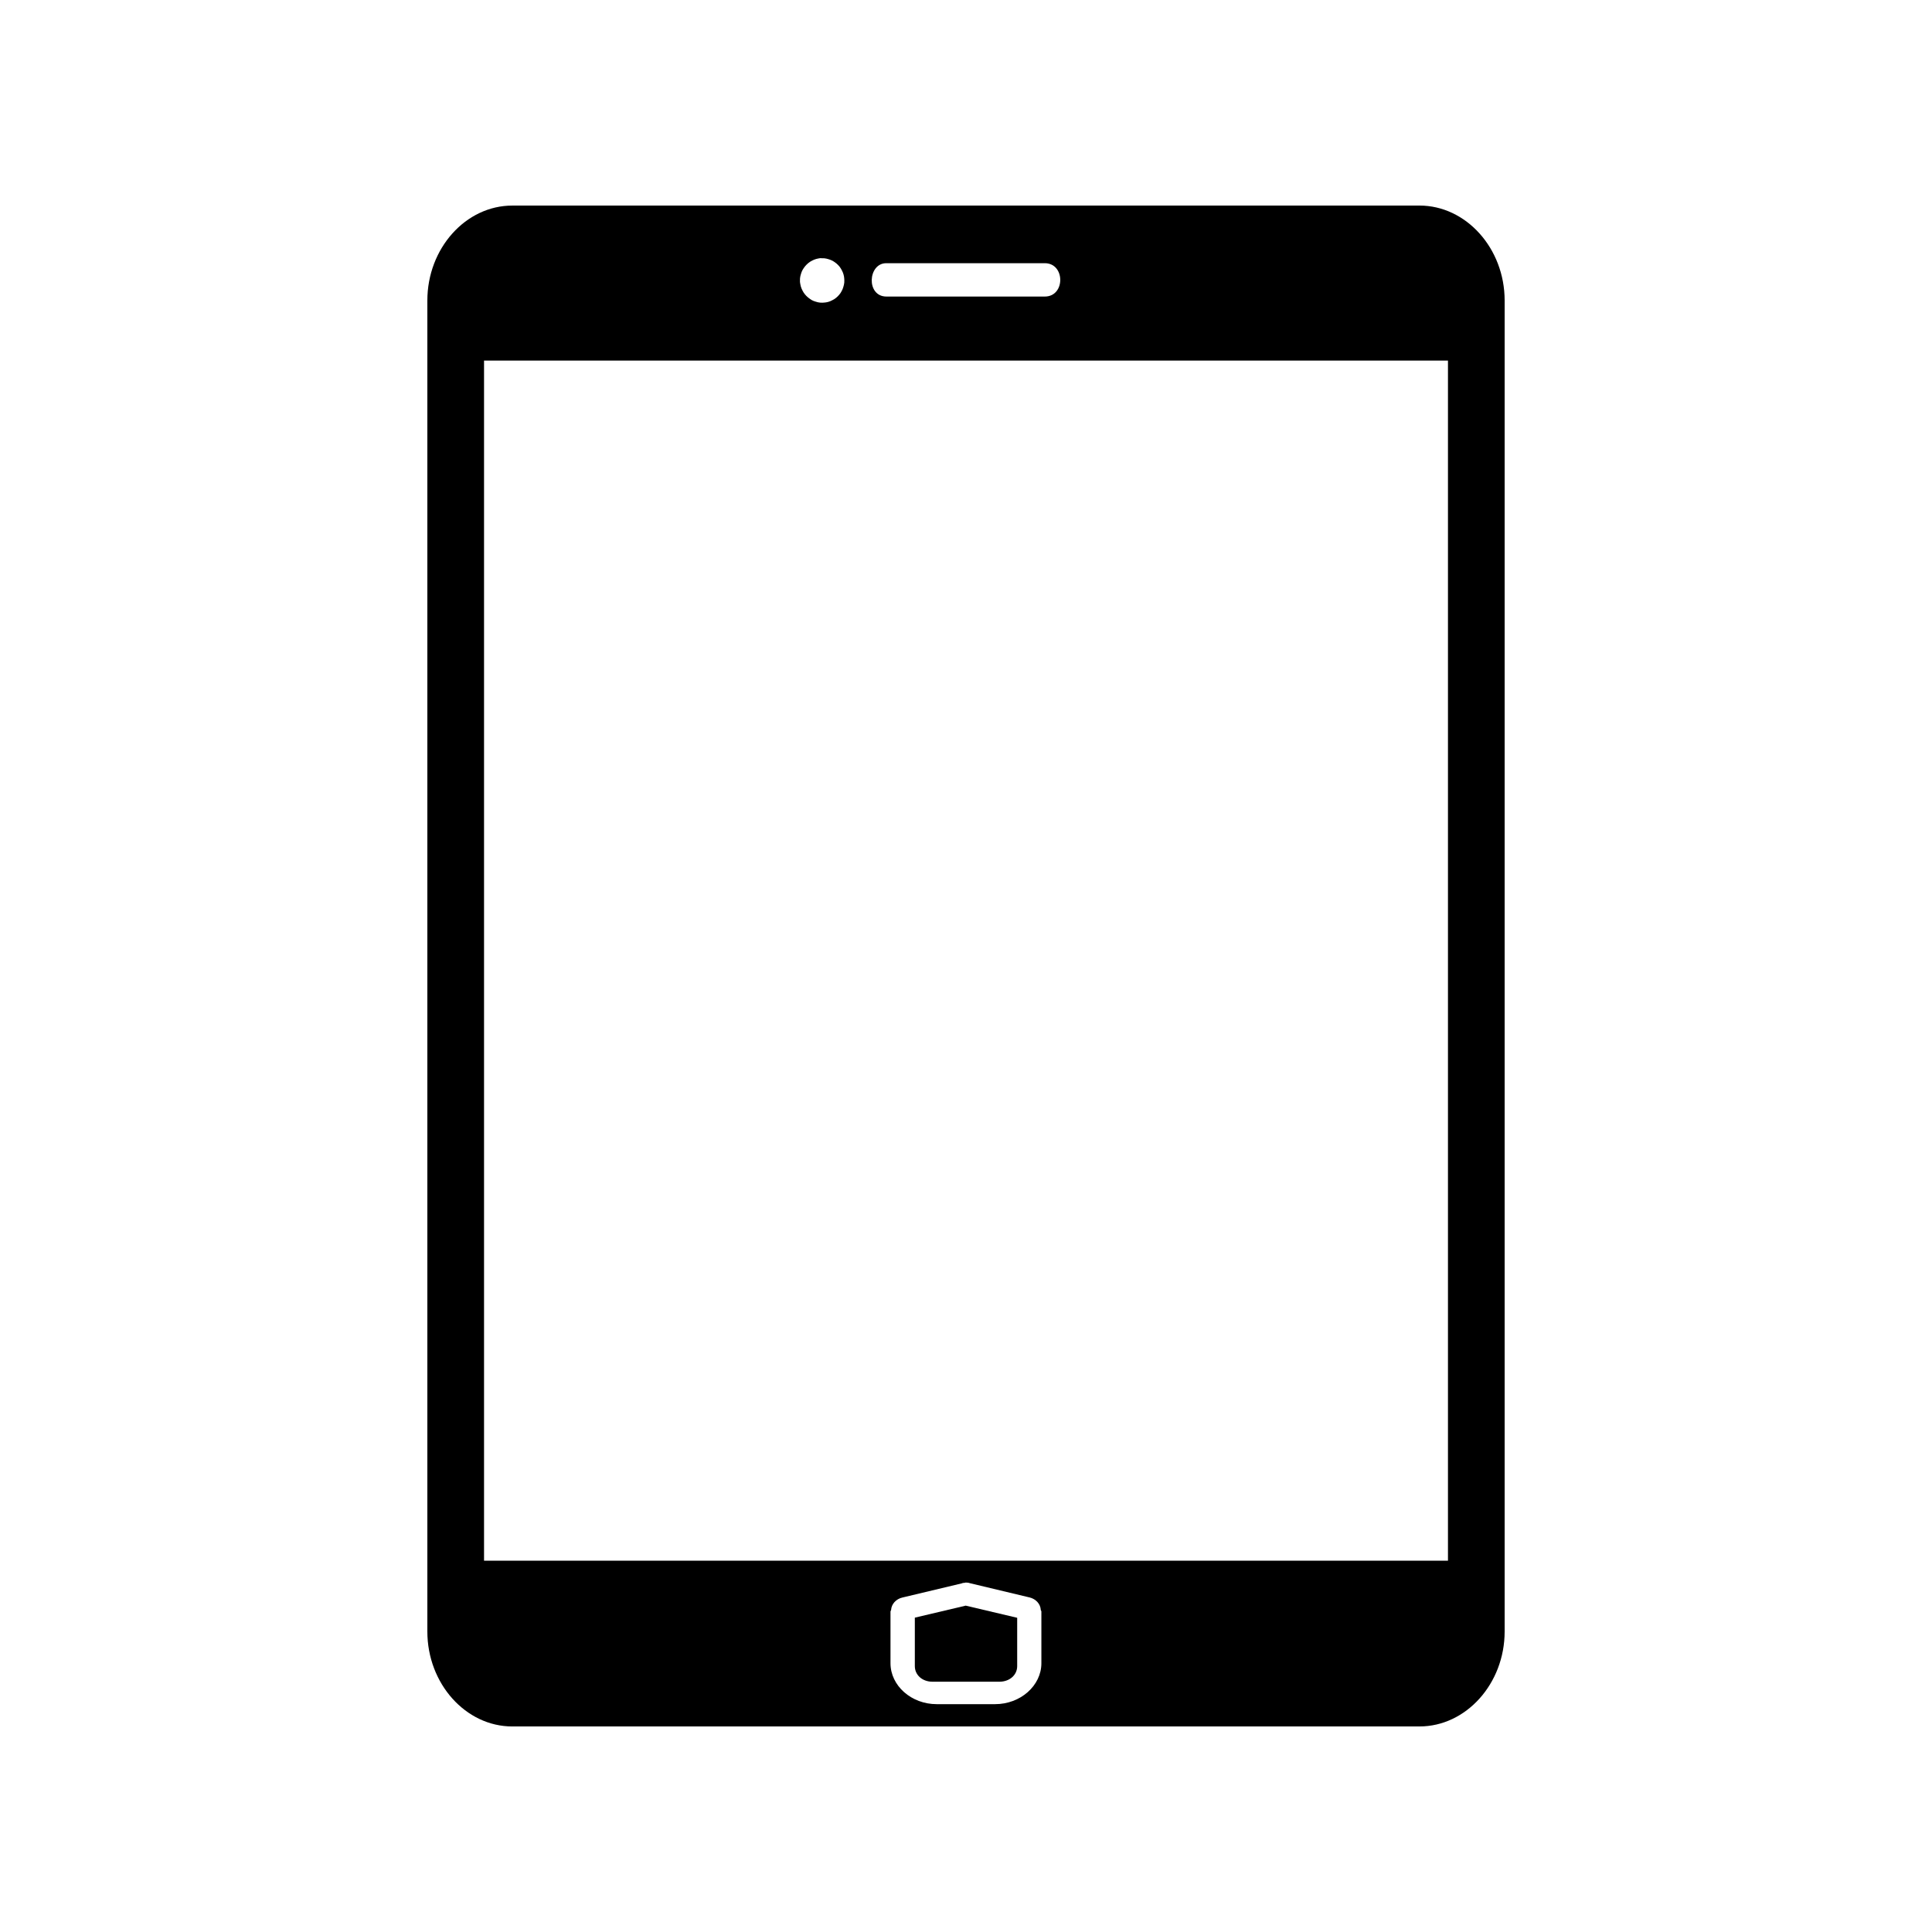 <?xml version="1.0" encoding="UTF-8"?>
<!-- Uploaded to: SVG Repo, www.svgrepo.com, Generator: SVG Repo Mixer Tools -->
<svg fill="#000000" width="800px" height="800px" version="1.1" viewBox="144 144 512 512" xmlns="http://www.w3.org/2000/svg">
 <g>
  <path d="m399.92 569.51-13.48 3.184v12.844c0 2.367 1.992 4.133 4.672 4.133h17.746c2.684 0 4.707-1.758 4.707-4.133v-12.809z"/>
  <path d="m279.77 198.48c-12.355 0-22.516 11.348-22.516 25.16v352.73c0 13.812 10.16 25.16 22.516 25.16l240.41-0.004c12.355 0 22.566-11.348 22.566-25.16v-352.73c0-13.812-10.211-25.16-22.566-25.16zm81.688 13.941h0.004 0.016v0.016c0.137-0.004 0.273-0.004 0.41 0 0.195-0.004 0.395 0 0.59 0.016 0.191 0.023 0.383 0.055 0.574 0.098 0.195 0.043 0.387 0.094 0.574 0.156 0.184 0.055 0.363 0.117 0.539 0.191 0.184 0.074 0.363 0.16 0.539 0.254 0.168 0.098 0.332 0.203 0.492 0.316 0.164 0.113 0.324 0.234 0.477 0.363 0.148 0.125 0.289 0.254 0.426 0.395 0.137 0.141 0.27 0.285 0.395 0.441 0.113 0.152 0.223 0.309 0.324 0.473 0.105 0.168 0.199 0.336 0.285 0.508 0.094 0.18 0.18 0.359 0.254 0.543s0.137 0.371 0.191 0.559c0.051 0.191 0.094 0.383 0.129 0.574 0.031 0.195 0.051 0.395 0.062 0.594 0.008 0.133 0.016 0.27 0.016 0.406 0.004 0.199 0 0.395-0.016 0.59-0.023 0.195-0.055 0.387-0.098 0.578-0.043 0.191-0.094 0.383-0.156 0.574-0.055 0.188-0.117 0.375-0.191 0.559-0.074 0.176-0.16 0.352-0.254 0.523-0.086 0.168-0.184 0.332-0.285 0.492-0.113 0.164-0.234 0.32-0.363 0.473-0.121 0.148-0.254 0.293-0.391 0.426-0.141 0.141-0.289 0.27-0.441 0.395-0.152 0.121-0.312 0.238-0.477 0.344-0.172 0.102-0.344 0.199-0.523 0.285-0.172 0.094-0.348 0.18-0.523 0.254-0.184 0.074-0.371 0.137-0.559 0.191-0.191 0.051-0.383 0.094-0.574 0.125-0.195 0.031-0.395 0.055-0.59 0.062-0.137 0.012-0.273 0.02-0.41 0.02-0.199 0.004-0.395-0.004-0.59-0.02-0.195-0.02-0.387-0.051-0.574-0.094-0.195-0.043-0.387-0.094-0.574-0.16-0.191-0.051-0.379-0.117-0.559-0.188-0.18-0.078-0.355-0.16-0.527-0.254-0.168-0.102-0.332-0.211-0.488-0.328-0.168-0.113-0.324-0.234-0.477-0.363-0.148-0.121-0.293-0.254-0.426-0.391-0.141-0.145-0.27-0.289-0.395-0.445-0.121-0.152-0.234-0.312-0.344-0.477-0.102-0.164-0.199-0.332-0.285-0.508-0.094-0.176-0.18-0.359-0.254-0.543-0.07-0.184-0.137-0.367-0.191-0.559-0.051-0.188-0.094-0.379-0.125-0.574-0.043-0.195-0.074-0.391-0.094-0.59-0.008-0.137-0.008-0.273 0-0.41-0.008-0.195 0-0.395 0.016-0.59 0.023-0.191 0.055-0.387 0.094-0.574 0.043-0.195 0.098-0.387 0.16-0.574 0.055-0.191 0.117-0.375 0.191-0.559 0.074-0.18 0.16-0.355 0.254-0.523 0.098-0.172 0.203-0.336 0.316-0.492 0.113-0.164 0.23-0.324 0.359-0.477 0.125-0.148 0.258-0.289 0.395-0.426 0.141-0.137 0.289-0.27 0.441-0.395 0.152-0.121 0.312-0.238 0.477-0.344s0.332-0.199 0.508-0.285c0.176-0.094 0.355-0.18 0.539-0.254 0.184-0.074 0.371-0.137 0.559-0.191 0.188-0.051 0.383-0.094 0.574-0.129 0.191-0.039 0.383-0.07 0.574-0.094zm17.449 1.328h41.969c2.734 0 4.102 2.219 4.102 4.43 0 2.211-1.363 4.41-4.102 4.41h-41.969c-2.707-0.008-3.945-2.219-3.887-4.43 0.062-2.211 1.414-4.43 3.887-4.41zm-106.63 25.816h255.45v318.04h-255.45zm127.49 323.83c0.414 0 0.844 0.004 1.246 0.16l15.645 3.738 0.125 0.031h0.031c1.719 0.414 2.926 1.75 3.004 3.328 0.031 0.191 0.16 0.191 0.16 0.461v13.664c0 2.973-1.395 5.691-3.625 7.66-2.227 1.969-5.297 3.184-8.66 3.184h-15.449c-3.359 0-6.422-1.215-8.645-3.184-2.223-1.965-3.609-4.684-3.609-7.66v-13.664c0-0.191 0.094-0.191 0.16-0.461 0.094-1.566 1.309-2.914 3.019-3.297l15.68-3.738c0.285-0.129 0.598-0.16 0.902-0.16z"/>
 </g>
</svg>